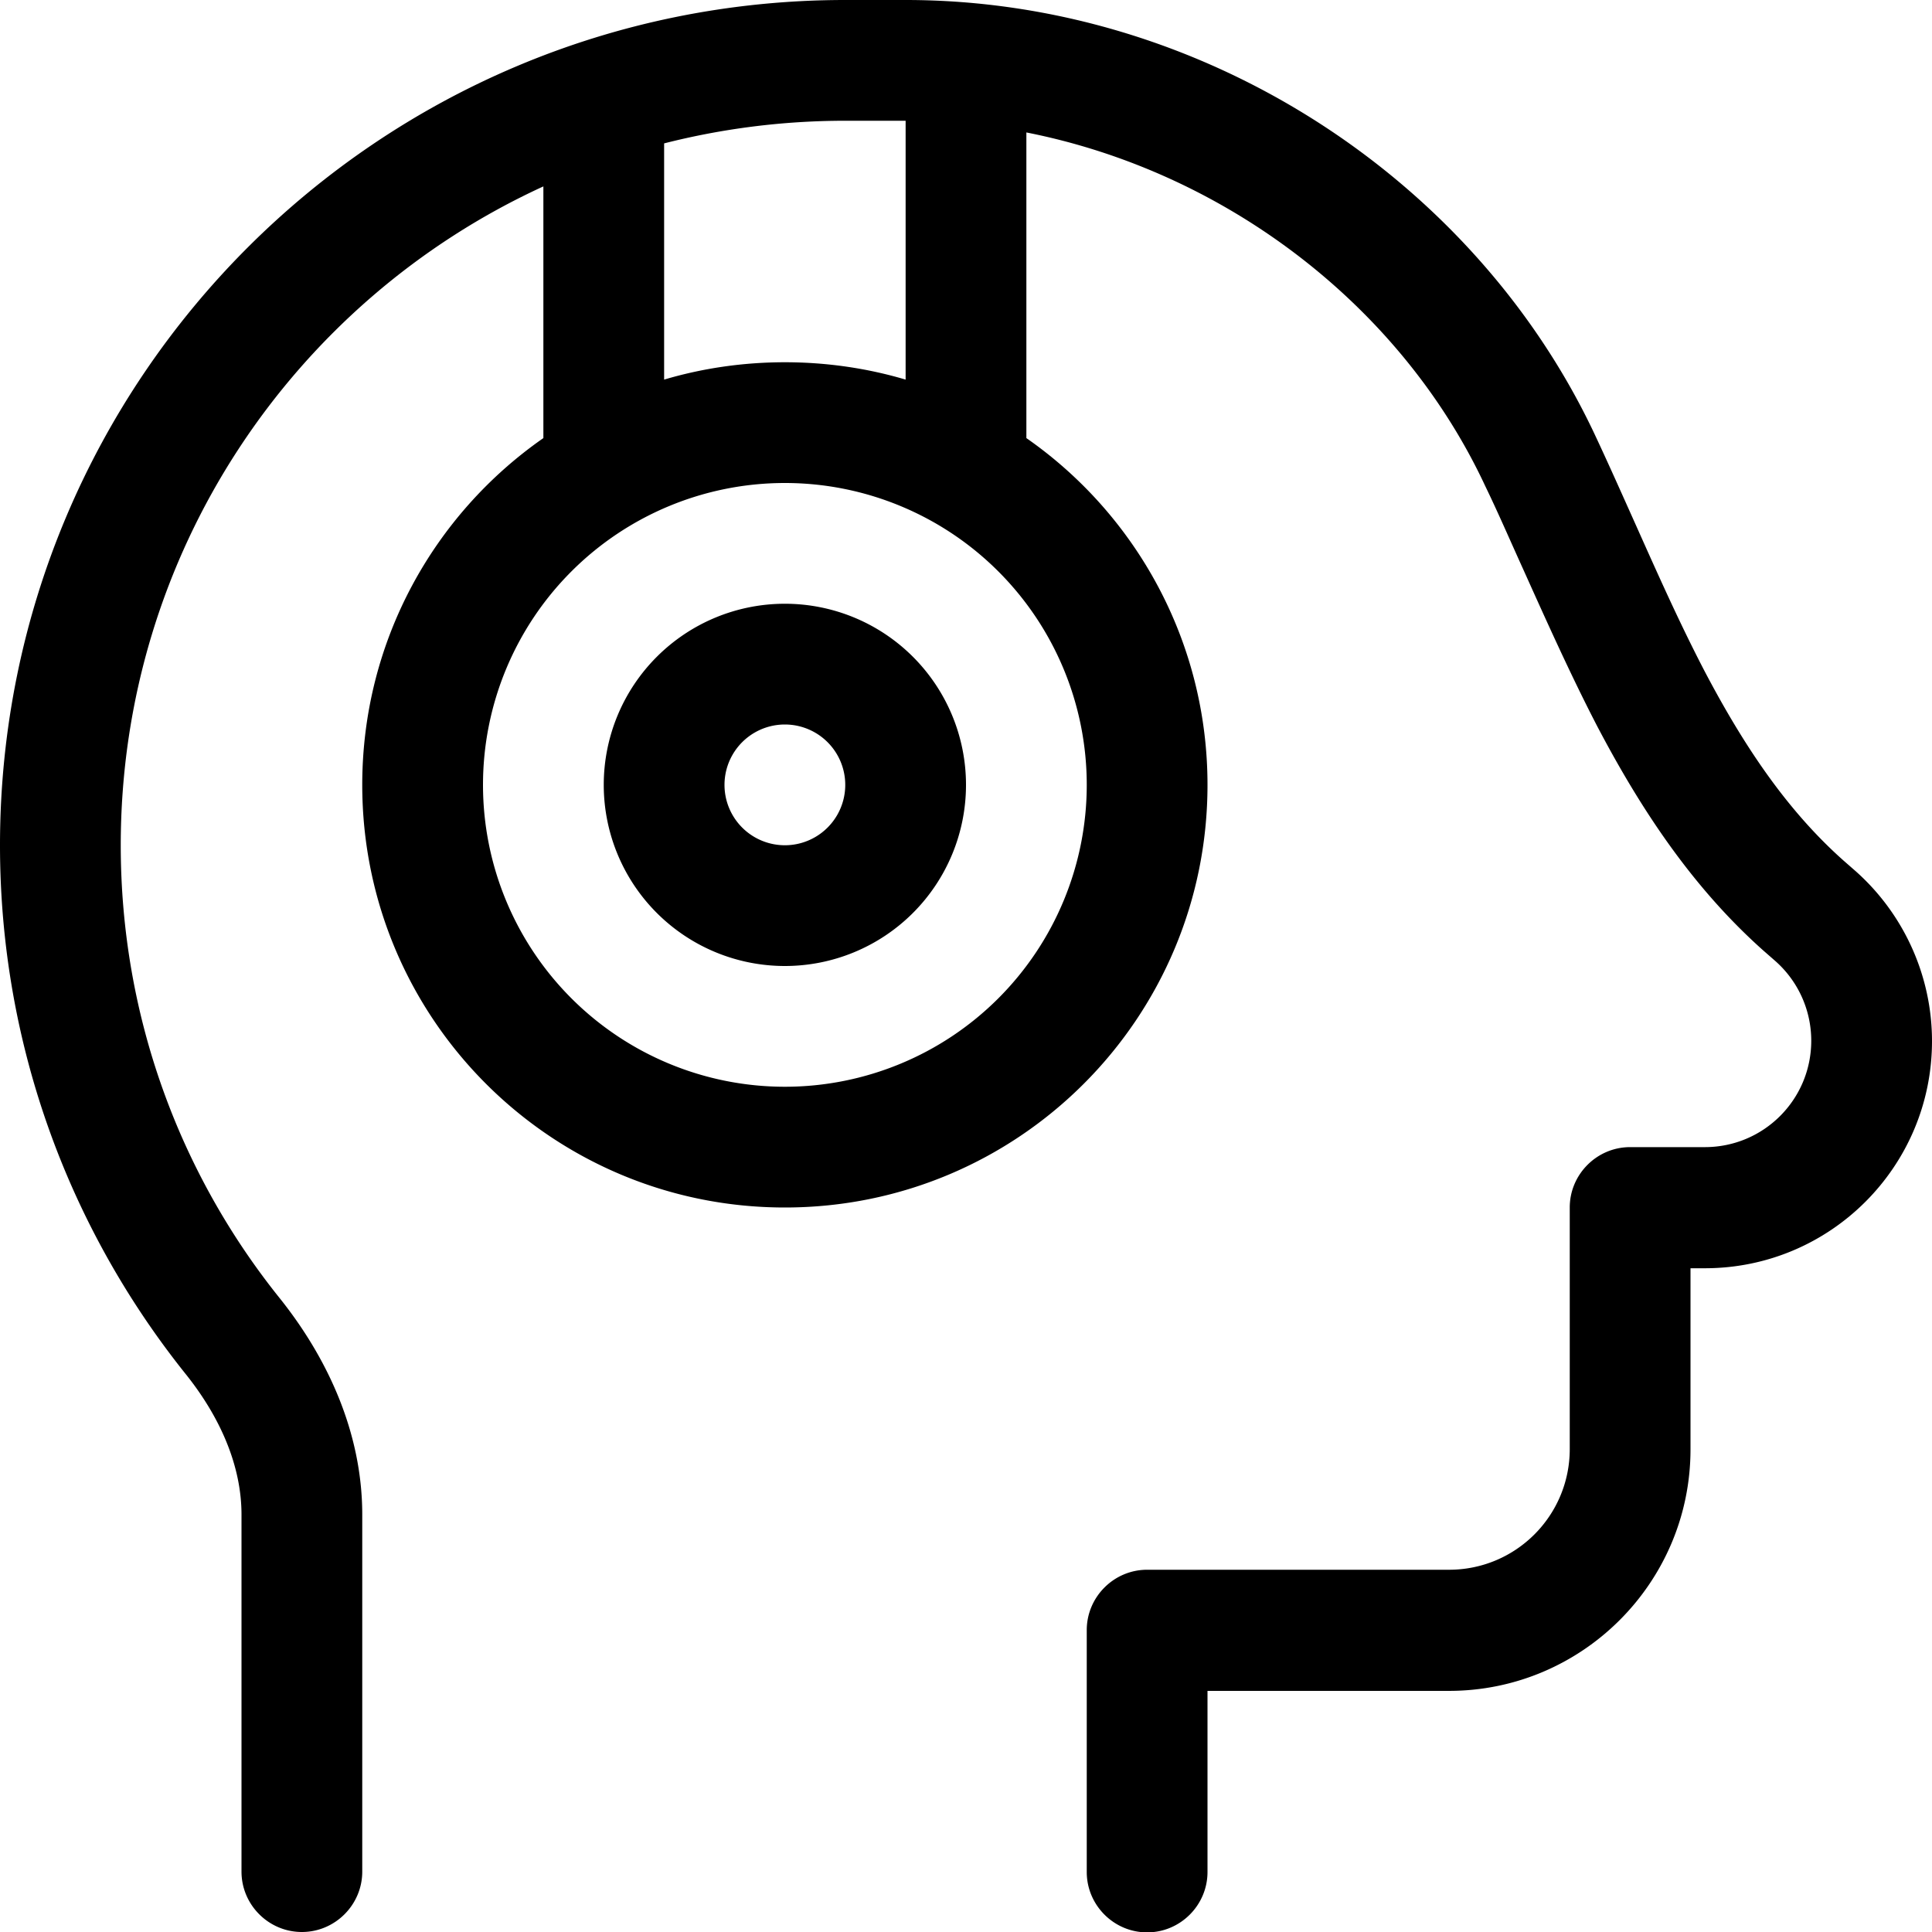 <svg xmlns="http://www.w3.org/2000/svg" viewBox="0 0 512 512"><!--! Font Awesome Pro 6.3.0 by @fontawesome - https://fontawesome.com License - https://fontawesome.com/license (Commercial License) Copyright 2023 Fonticons, Inc. --><path d="M176 38v62.6c10.1-3 20.9-4.6 32-4.6s21.9 1.6 32 4.6V32H224c-16.6 0-32.7 2.1-48 6zM144 49.4C77.9 79.7 32 146.5 32 224c0 45.4 15.7 87.1 42.1 120C86.5 359.5 96 379.3 96 401.4V496c0 8.8-7.2 16-16 16s-16-7.2-16-16V401.4c0-12.8-5.5-25.7-14.9-37.4C18.4 325.6 0 276.9 0 224C0 100.3 100.3 0 224 0h16c78.6 0 150.8 47.3 182.7 115.3c3.8 8.1 7.3 16 10.8 23.8l0 0 0 0 0 0c5.9 13.2 11.6 26 18.2 38.7c10.3 19.6 21.7 36.8 36.9 50.3l3.2 2.8c12.8 11.4 20.2 27.8 20.2 45c0 33.2-26.9 60.2-60.2 60.2H448v48c0 35.3-28.7 64-64 64H320v48c0 8.8-7.2 16-16 16s-16-7.2-16-16V432c0-8.8 7.2-16 16-16h80c17.7 0 32-14.3 32-32V320c0-8.8 7.2-16 16-16h19.8c15.6 0 28.2-12.6 28.2-28.2c0-8-3.4-15.7-9.5-21.1l-3.2-2.8c-19.2-17.1-32.8-38.1-44-59.4c-7-13.5-13.5-28-19.8-42l0 0 0 0 0 0c-3.4-7.5-6.6-14.9-9.9-21.7C371.5 81.4 325.2 45.6 272 35.1v81c29 20.2 48 53.9 48 91.9c0 61.9-50.1 112-112 112s-112-50.1-112-112c0-38.1 19-71.7 48-91.9V49.4zM288 208a80 80 0 1 0 -160 0 80 80 0 1 0 160 0zm-80 16a16 16 0 1 0 0-32 16 16 0 1 0 0 32zm0-64a48 48 0 1 1 0 96 48 48 0 1 1 0-96z"/></svg>